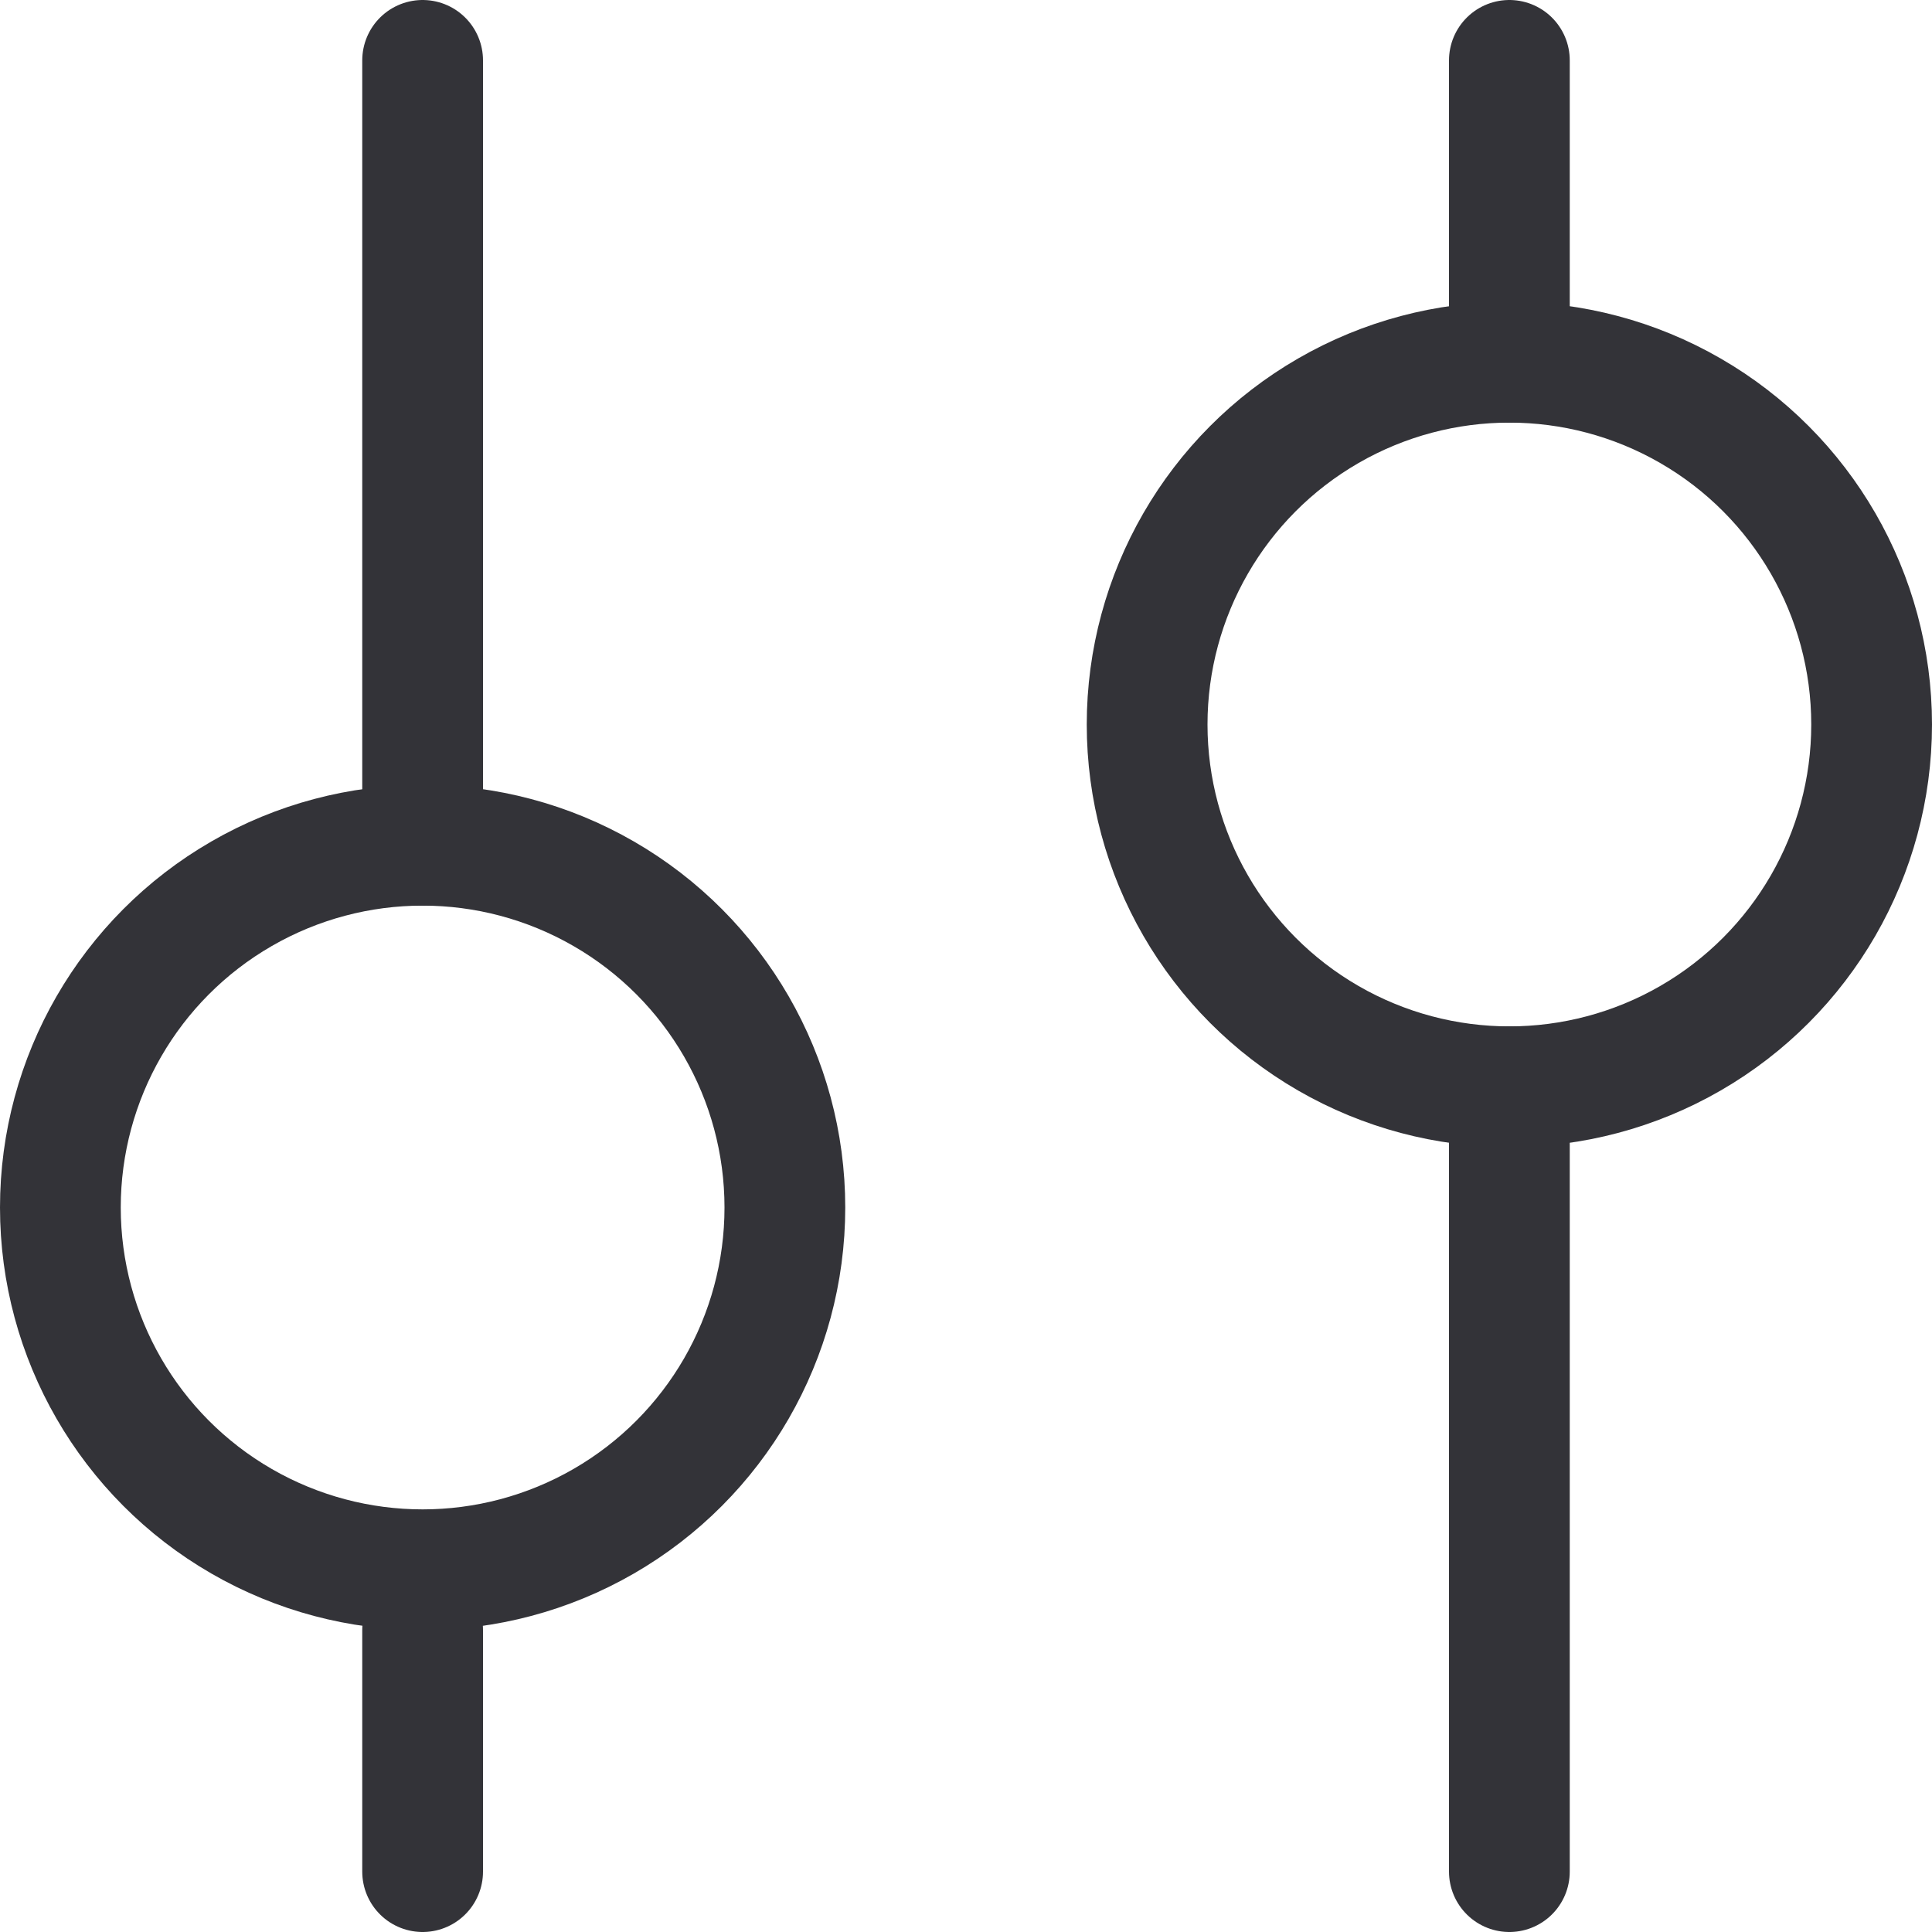 <svg viewBox="0 0 32 32" fill="none" xmlns="http://www.w3.org/2000/svg">
<circle cx="7" cy="20" r="6" stroke="#333338" stroke-width="2"/>
<circle cx="25" cy="12" r="6" stroke="#333338" stroke-width="2"/>
<path d="M7 1V14" stroke-width="2" stroke-linecap="round" stroke="#333338"/>
<path d="M25 1V6" stroke-width="2" stroke-linecap="round" stroke="#333338"/>
<path d="M7 27V31" stroke-width="2" stroke-linecap="round" stroke="#333338"/>
<path d="M25 18V31" stroke-width="2" stroke-linecap="round" stroke="#333338"/>
</svg>
